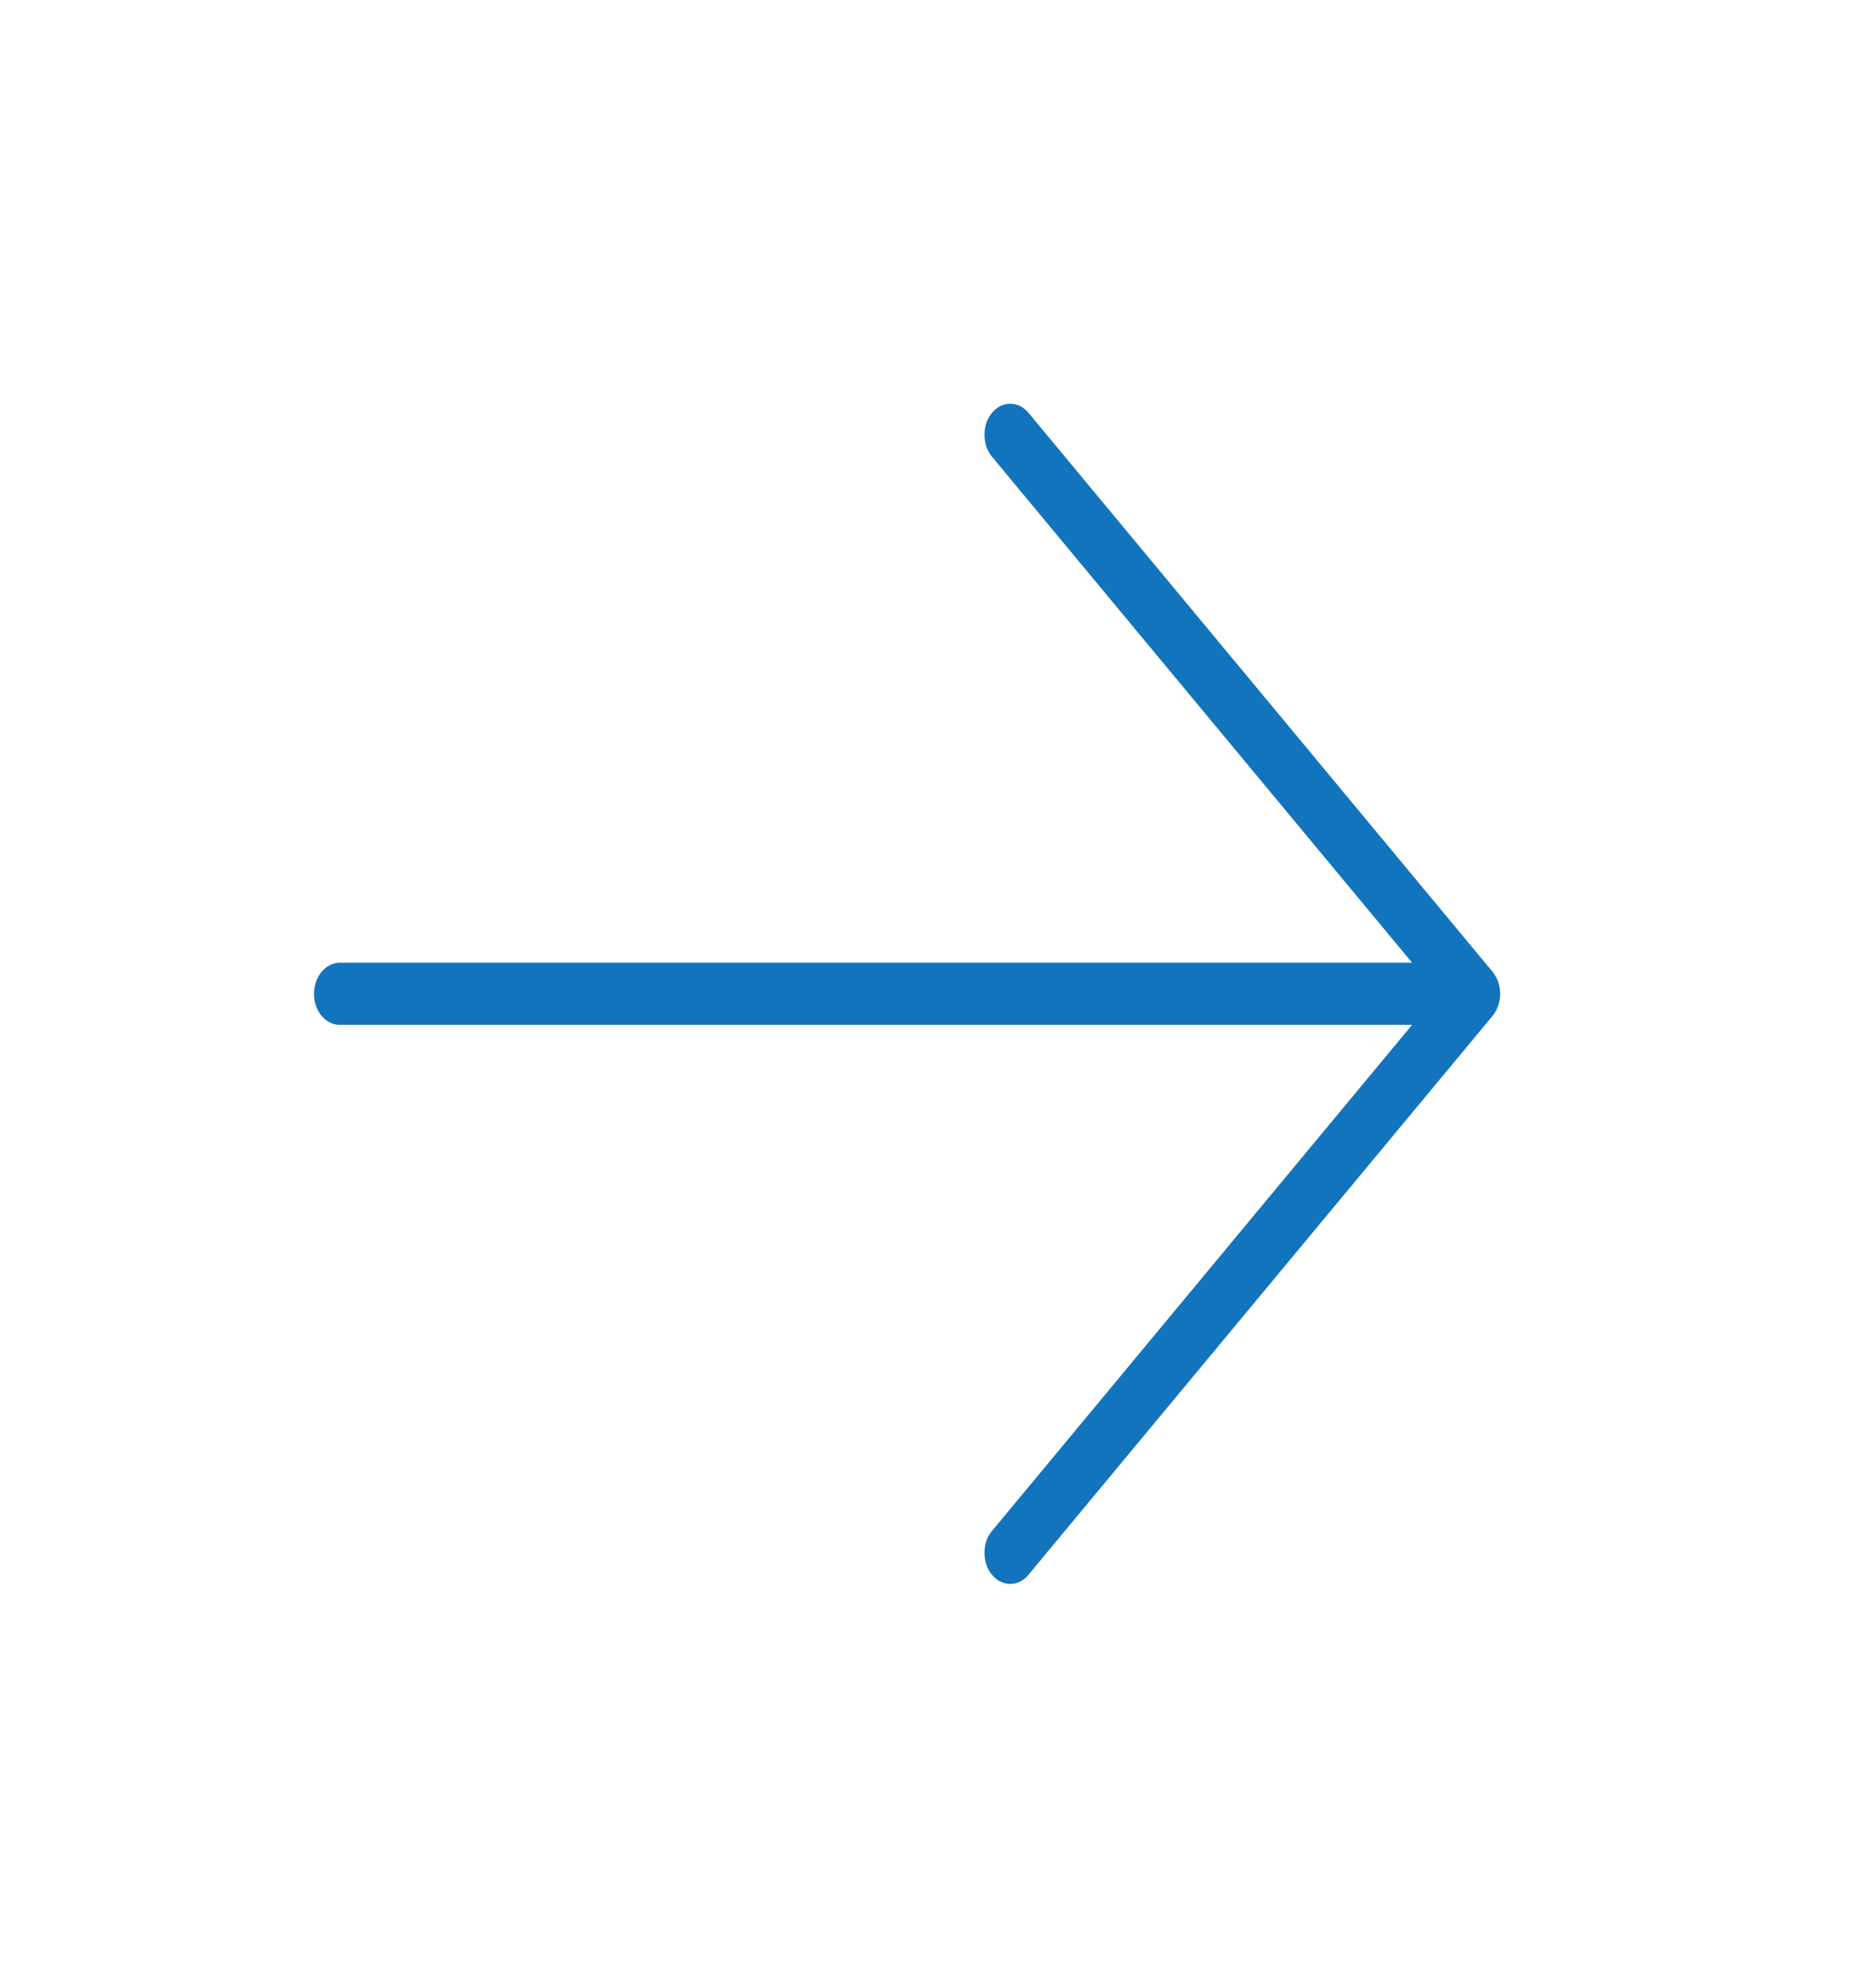 <svg width="14" height="15" viewBox="0 0 14 15" fill="none" xmlns="http://www.w3.org/2000/svg">
<path d="M7.491 3.115C7.473 3.137 7.458 3.163 7.448 3.191C7.439 3.22 7.434 3.25 7.434 3.281C7.434 3.312 7.439 3.342 7.448 3.371C7.458 3.399 7.473 3.425 7.491 3.447L10.663 7.265L2.566 7.265C2.514 7.265 2.465 7.29 2.428 7.334C2.392 7.378 2.371 7.438 2.371 7.5C2.371 7.562 2.392 7.622 2.428 7.666C2.465 7.71 2.514 7.734 2.566 7.734L10.663 7.734L7.491 11.553C7.473 11.575 7.458 11.6 7.448 11.629C7.439 11.657 7.434 11.688 7.434 11.719C7.434 11.749 7.439 11.78 7.448 11.808C7.458 11.837 7.473 11.863 7.491 11.884C7.509 11.906 7.53 11.924 7.554 11.935C7.578 11.947 7.603 11.953 7.628 11.953C7.654 11.953 7.679 11.947 7.703 11.935C7.727 11.924 7.748 11.906 7.766 11.884L11.271 7.666C11.289 7.644 11.303 7.618 11.313 7.59C11.323 7.561 11.328 7.531 11.328 7.5C11.328 7.469 11.323 7.439 11.313 7.41C11.303 7.382 11.289 7.356 11.271 7.334L7.766 3.115C7.748 3.094 7.727 3.076 7.703 3.064C7.679 3.053 7.654 3.047 7.628 3.047C7.603 3.047 7.578 3.053 7.554 3.064C7.53 3.076 7.509 3.094 7.491 3.115Z" fill="#1274BC"/>
</svg>
